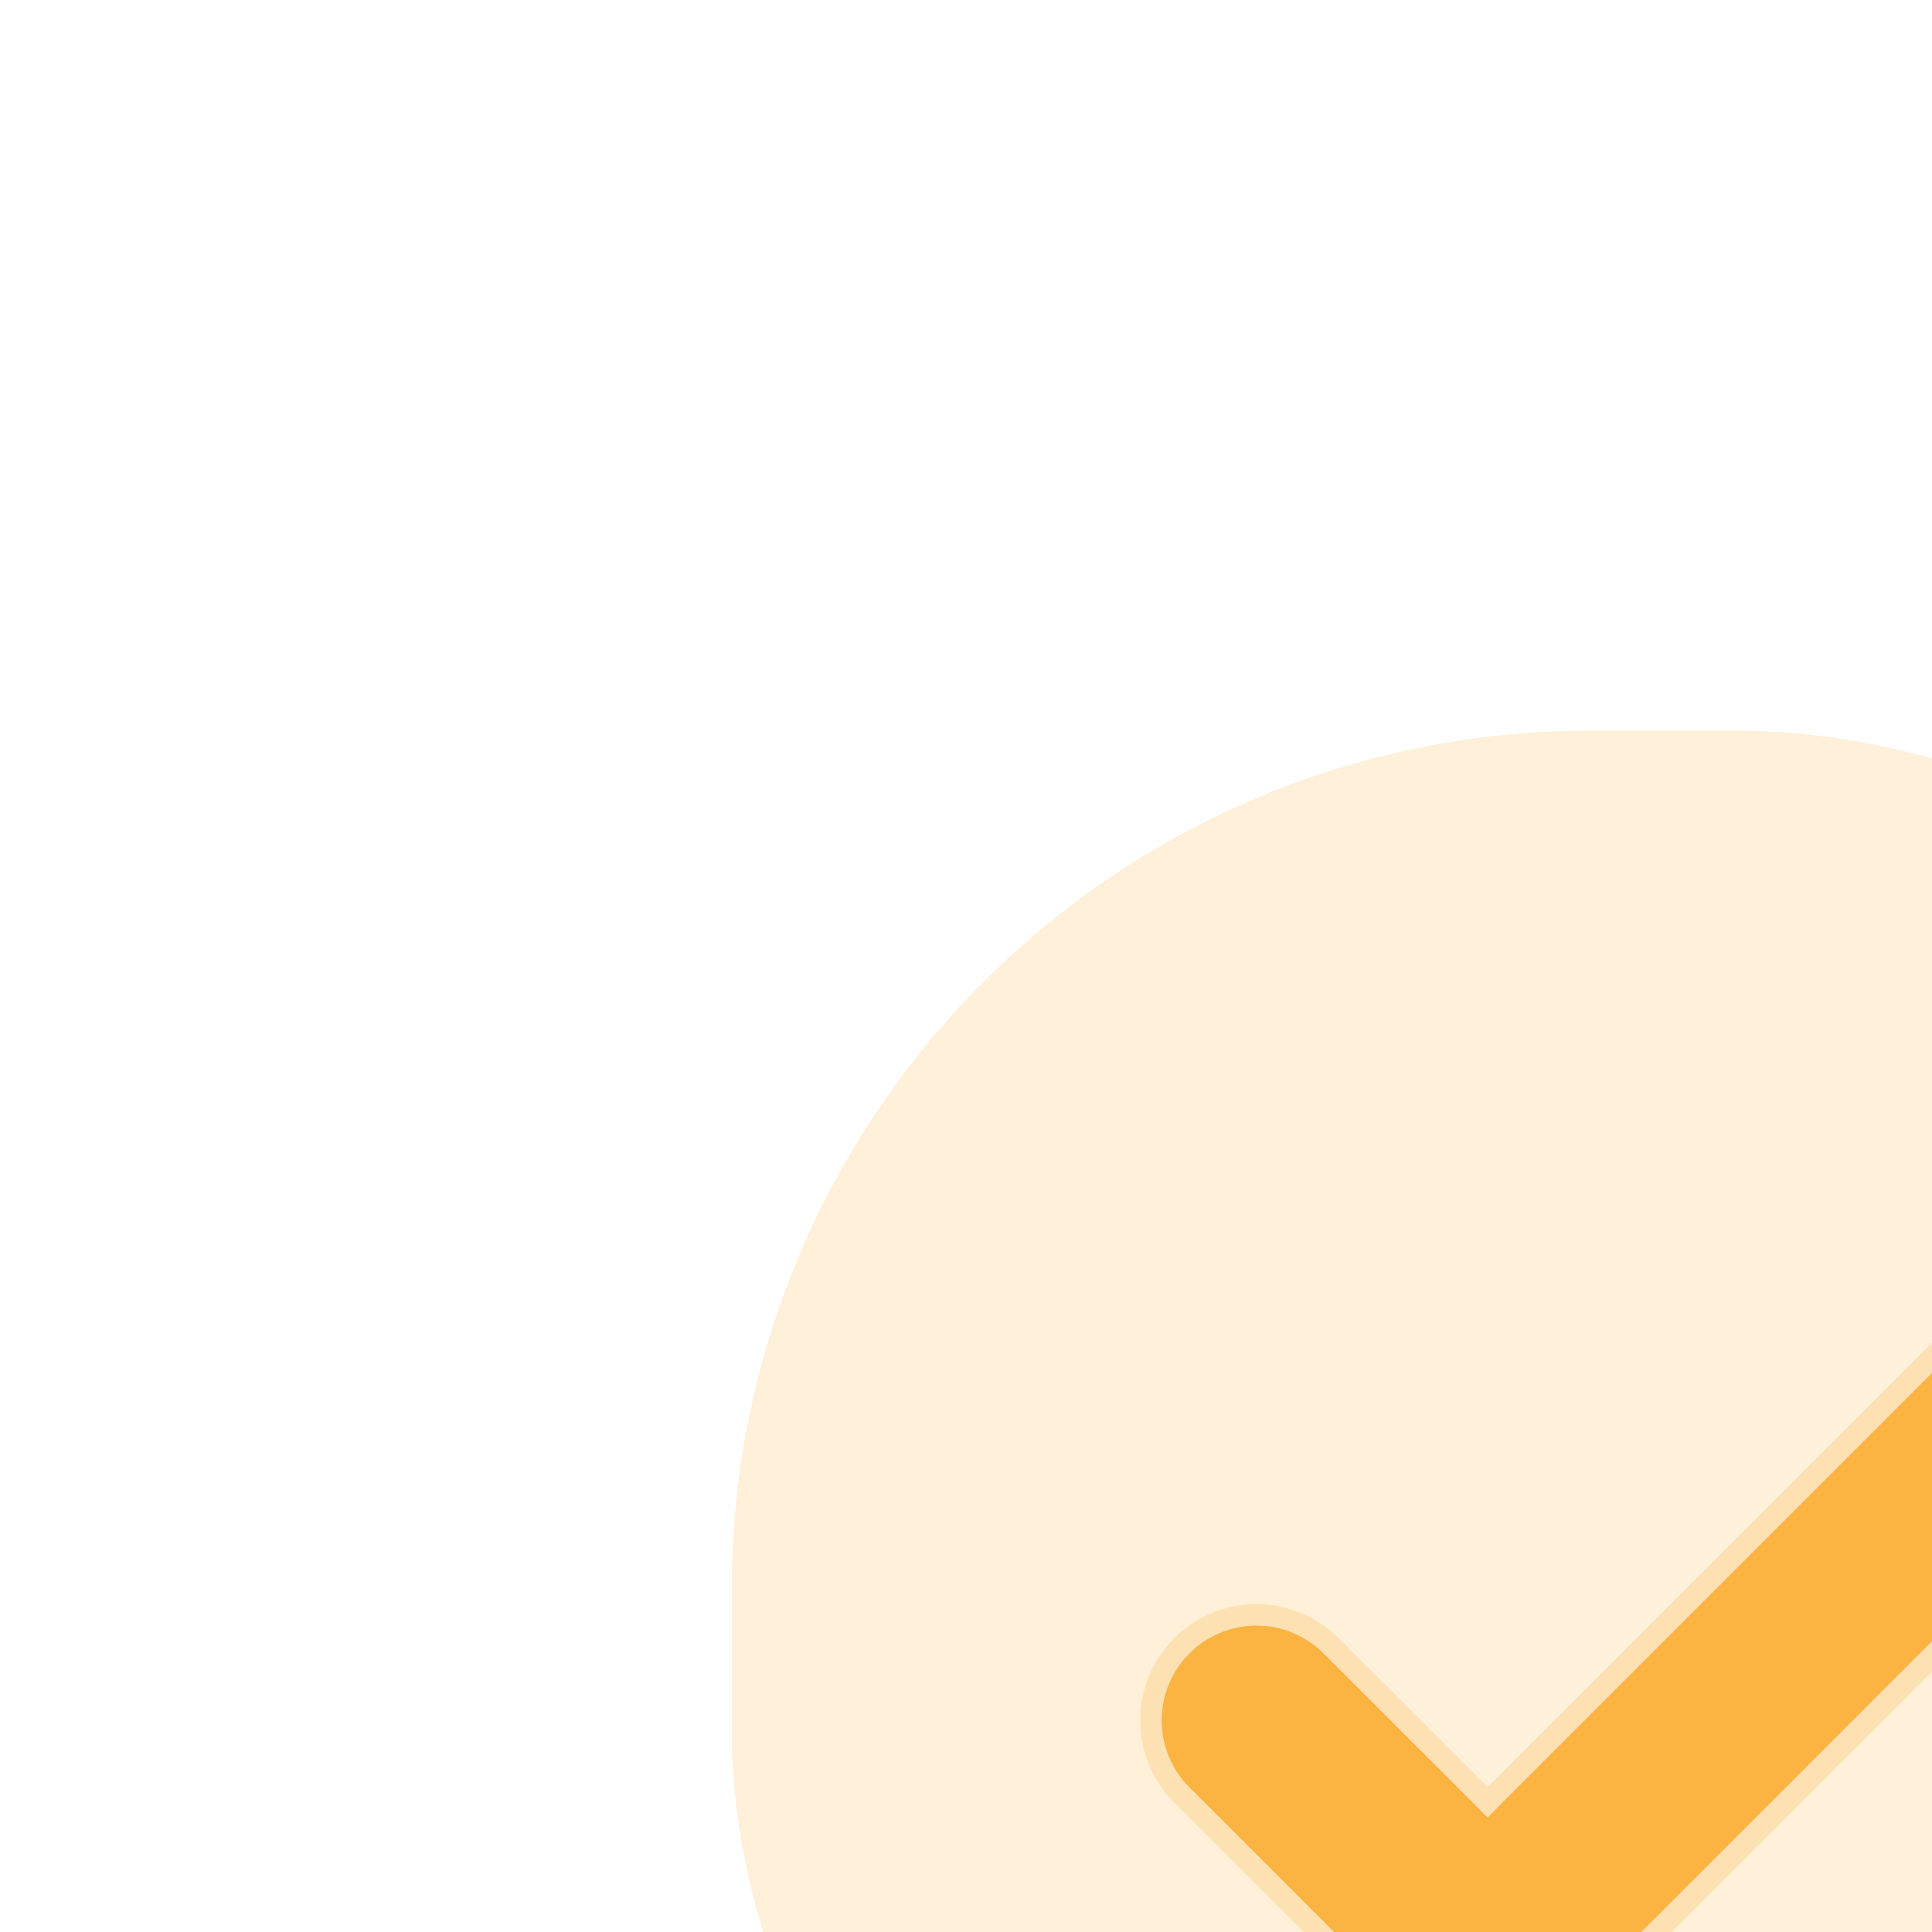 <svg width="27" height="27" viewBox="0 0 27 27" fill="none" xmlns="http://www.w3.org/2000/svg">
<rect width="27" height="27" fill="#F5F5F5"/>
<g id="All in One Solution" clip-path="url(#clip0_1363_4732)">
<rect width="1440" height="7172" transform="translate(-319 -495)" fill="white"/>
<g id="Frame 1000001109">
<rect width="1440" height="1024" transform="translate(-319 -495)" fill="#FBF7F2"/>
<g id="Group 1000001018">
<g id="Frame 1000000874" filter="url(#filter0_d_1363_4732)">
<rect x="-19.773" y="-20.356" width="300" height="67.134" rx="8" fill="white" shape-rendering="crispEdges"/>
<g id="checkbox">
<rect x="0.227" y="0.211" width="26" height="26" rx="12" fill="#FEF0D9"/>
<path id="Icon" d="M10.684 15.081L10.79 15.188L10.896 15.081L17.872 8.105C17.872 8.105 17.872 8.105 17.872 8.105C18.148 7.829 18.524 7.673 18.915 7.673C19.306 7.673 19.681 7.829 19.957 8.105C20.234 8.382 20.389 8.757 20.389 9.148C20.389 9.539 20.234 9.914 19.957 10.191L11.833 18.316C11.556 18.592 11.181 18.748 10.79 18.748C10.399 18.748 10.024 18.592 9.747 18.316L6.498 15.067C6.23 14.789 6.081 14.417 6.085 14.03C6.088 13.643 6.243 13.274 6.517 13C6.79 12.727 7.16 12.572 7.547 12.568C7.933 12.565 8.305 12.713 8.583 12.981L10.684 15.081Z" fill="#FBB342" stroke="#FDE1B3" stroke-width="0.3"/>
</g>
<rect x="-19.273" y="-19.856" width="299" height="66.134" rx="7.5" stroke="#EEEEEE" shape-rendering="crispEdges"/>
</g>
</g>
</g>
</g>
<rect id="Rectangle 4475" x="-2343.86" y="-774.59" width="19016.9" height="7774.49" stroke="#4D7F65" stroke-width="12"/>
<defs>
<filter id="filter0_d_1363_4732" x="-39.773" y="-40.356" width="360" height="127.134" filterUnits="userSpaceOnUse" color-interpolation-filters="sRGB">
<feFlood flood-opacity="0" result="BackgroundImageFix"/>
<feColorMatrix in="SourceAlpha" type="matrix" values="0 0 0 0 0 0 0 0 0 0 0 0 0 0 0 0 0 0 127 0" result="hardAlpha"/>
<feOffset dx="10" dy="10"/>
<feGaussianBlur stdDeviation="15"/>
<feComposite in2="hardAlpha" operator="out"/>
<feColorMatrix type="matrix" values="0 0 0 0 0 0 0 0 0 0 0 0 0 0 0 0 0 0 0.1 0"/>
<feBlend mode="normal" in2="BackgroundImageFix" result="effect1_dropShadow_1363_4732"/>
<feBlend mode="normal" in="SourceGraphic" in2="effect1_dropShadow_1363_4732" result="shape"/>
</filter>
<clipPath id="clip0_1363_4732">
<rect width="1440" height="7172" fill="white" transform="translate(-319 -495)"/>
</clipPath>
</defs>
</svg>
